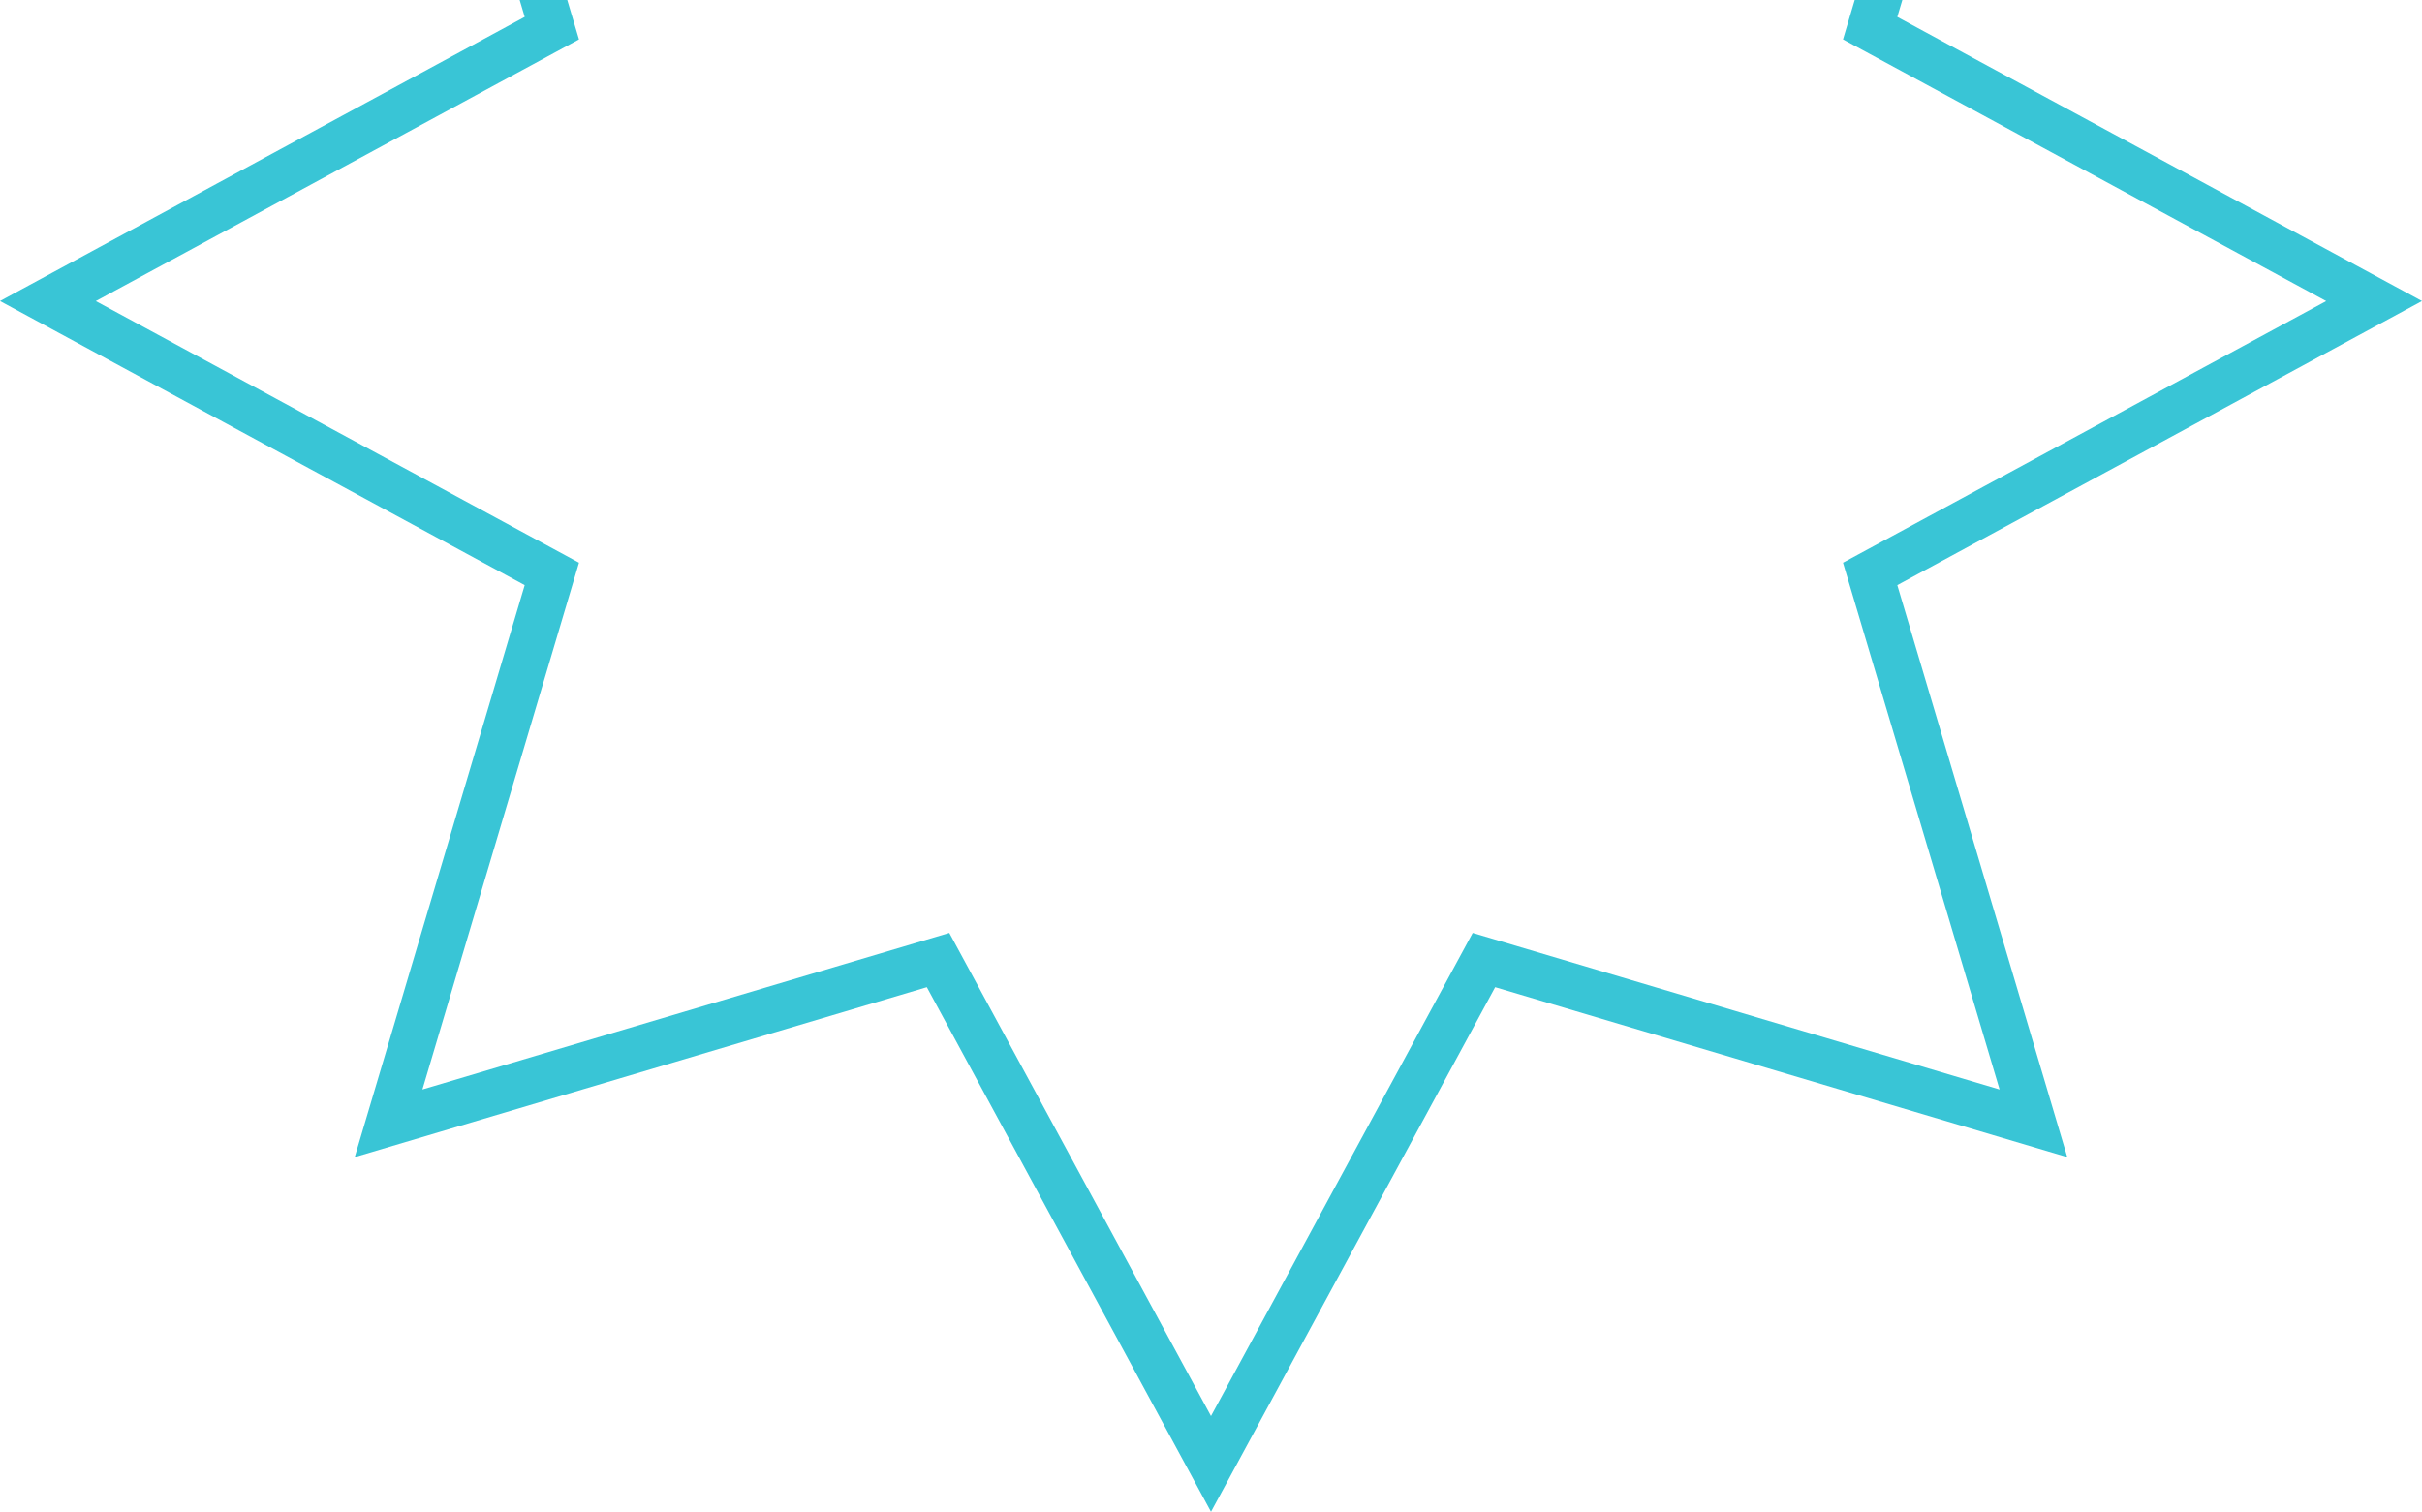 <svg width="181" height="113" viewBox="0 0 181 113" fill="none" xmlns="http://www.w3.org/2000/svg">
<path d="M90.5 113L69.264 73.788L26.508 86.492L39.212 43.736L0 22.5L39.212 1.264L26.508 -41.492L69.264 -28.788L90.5 -68L111.736 -28.788L154.492 -41.492L141.788 1.264L181 22.5L141.788 43.736L154.492 86.492L111.736 73.788L90.5 113ZM70.944 69.733L90.5 105.844L110.056 69.733L149.432 81.435L137.73 42.06L173.841 22.503L137.73 2.947L149.432 -36.428L110.056 -24.726L90.5 -60.837L70.944 -24.726L31.568 -36.428L43.27 2.947L7.159 22.503L43.27 42.06L31.568 81.435L70.944 69.733Z" fill="#39C5D6"/>
</svg>
